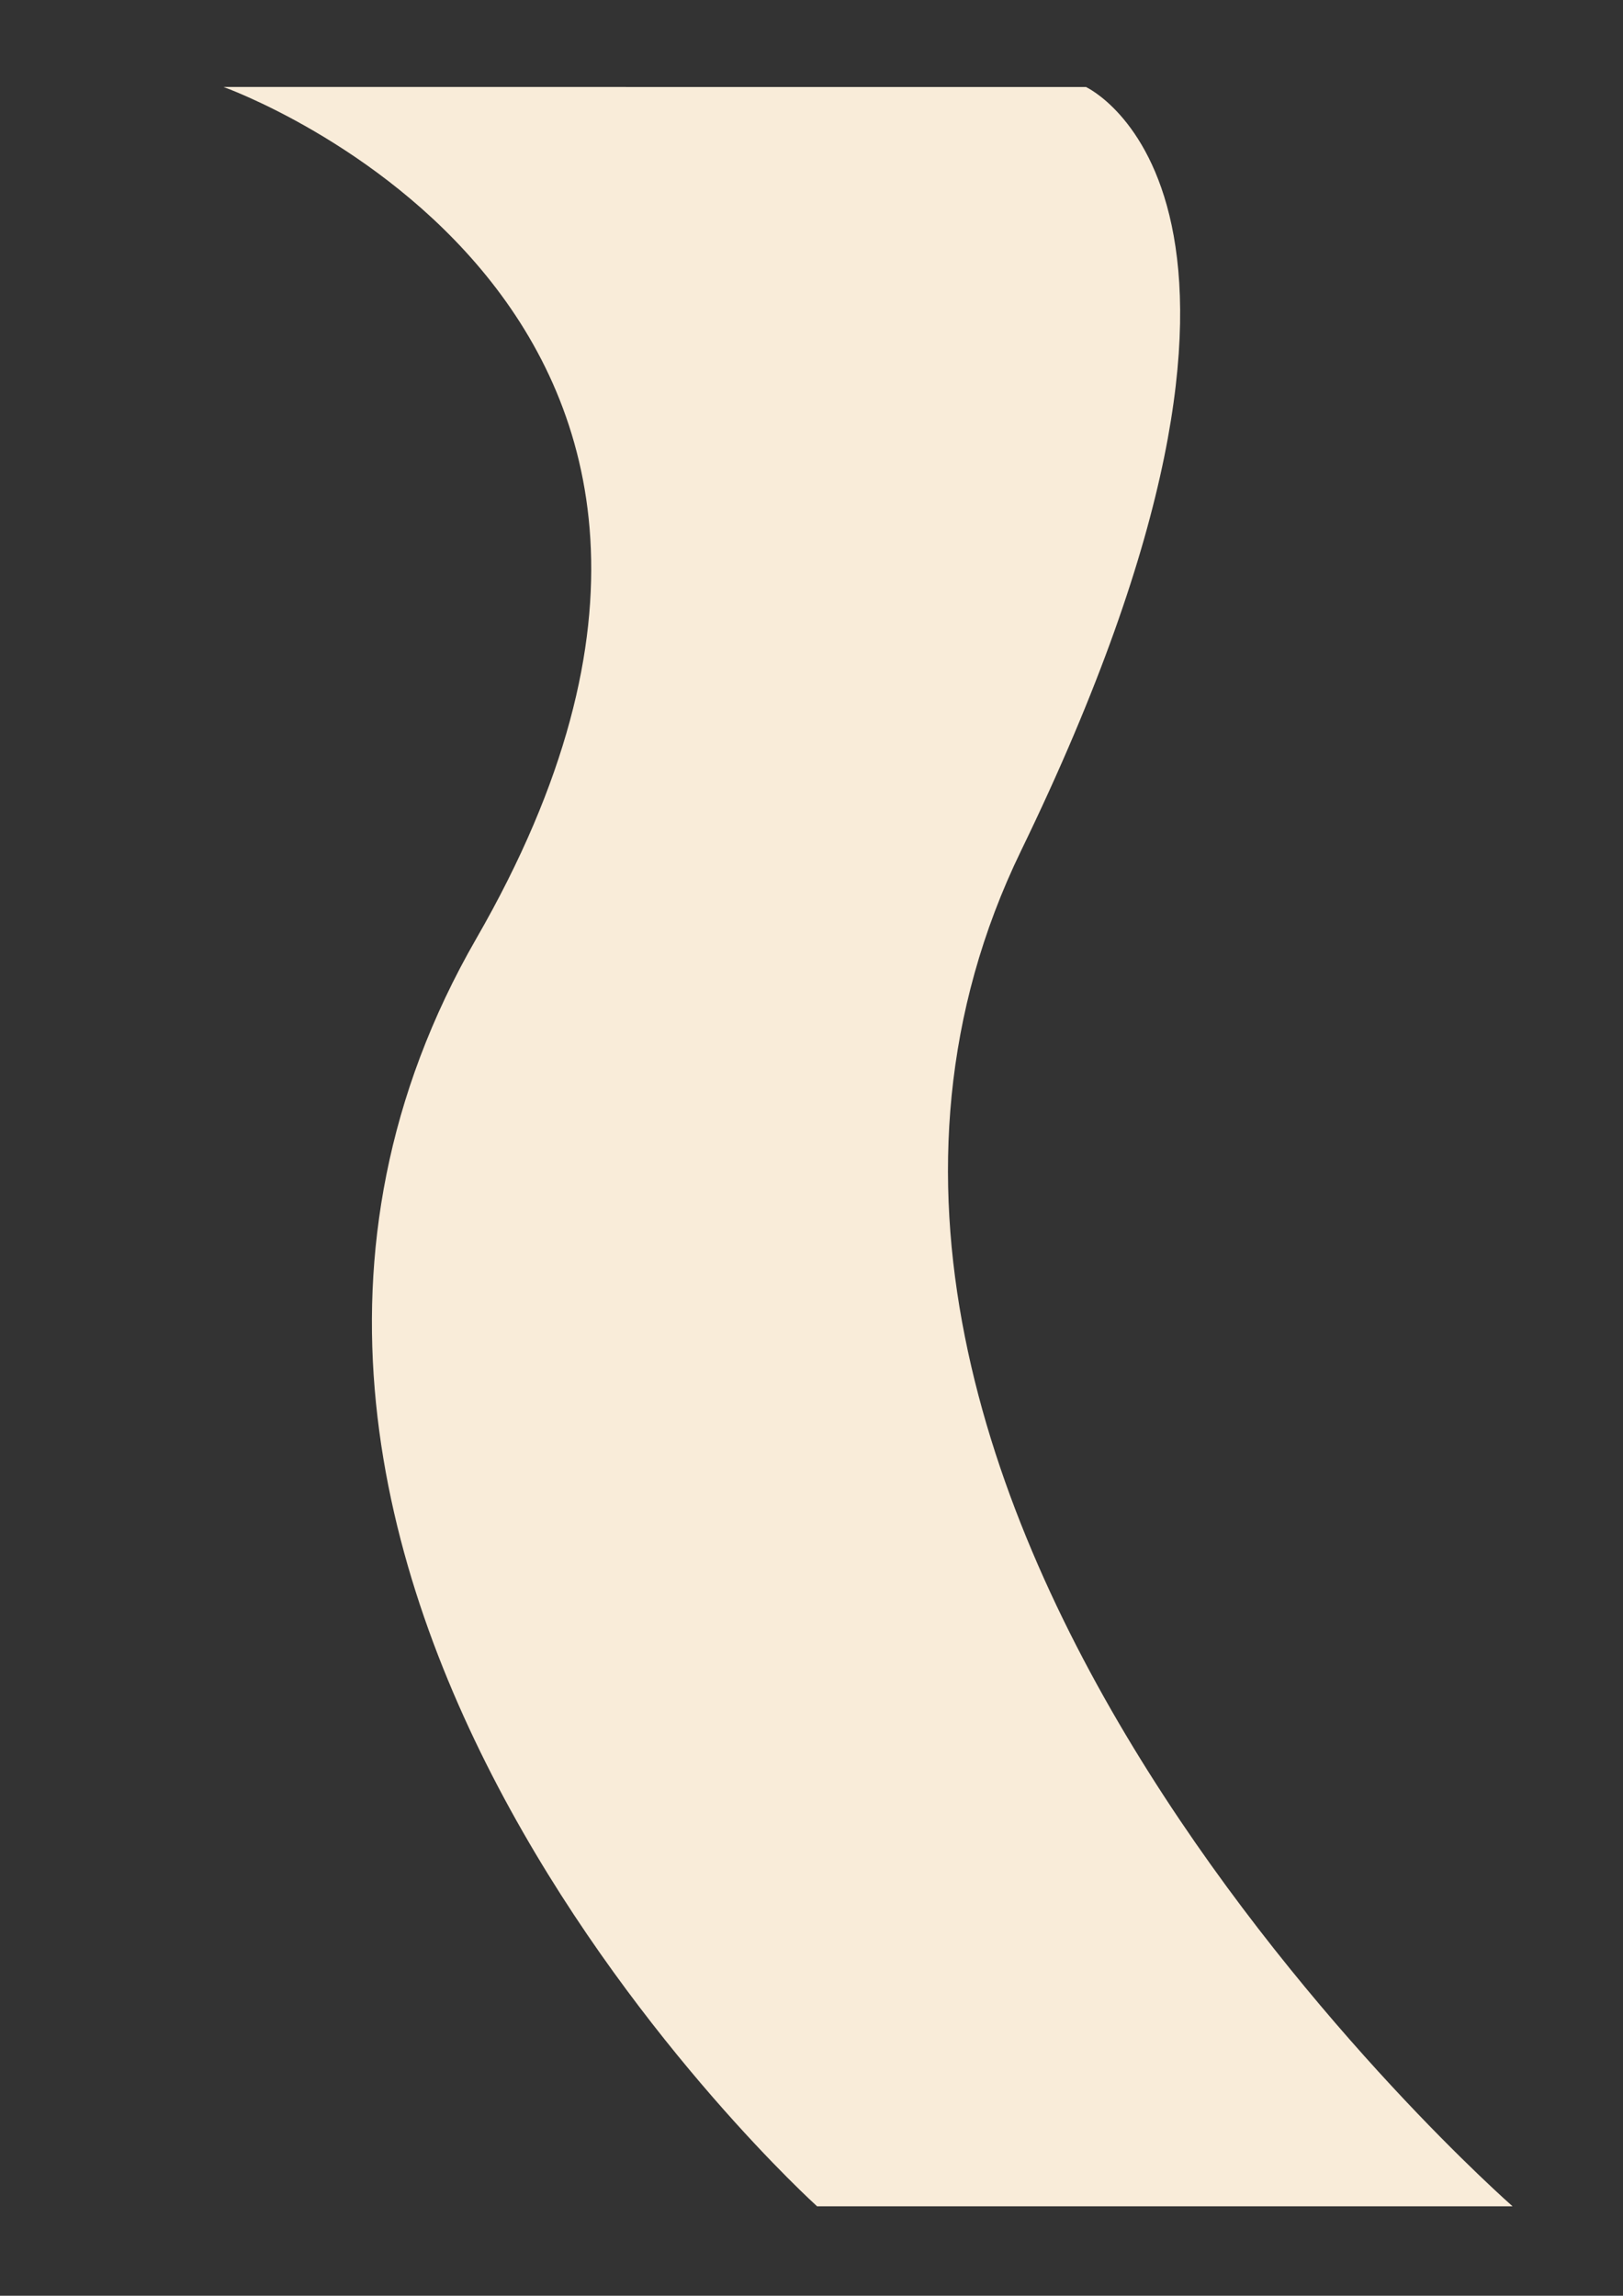 <?xml version="1.0" encoding="UTF-8"?> <svg xmlns="http://www.w3.org/2000/svg" xml:space="preserve" viewBox="0 0 595.3 841.9"><rect x="0" y="0" width="595.3" height="841.9" fill="#333333" stroke="none"/><path d="M82 31.9s226.2 80.6 92.7 312.3 125 464.9 125 464.9h255.1S258.9 550.2 374.5 312s23.8-280.1 23.8-280.1z" style="fill:#f9ecd9"></path></svg> 